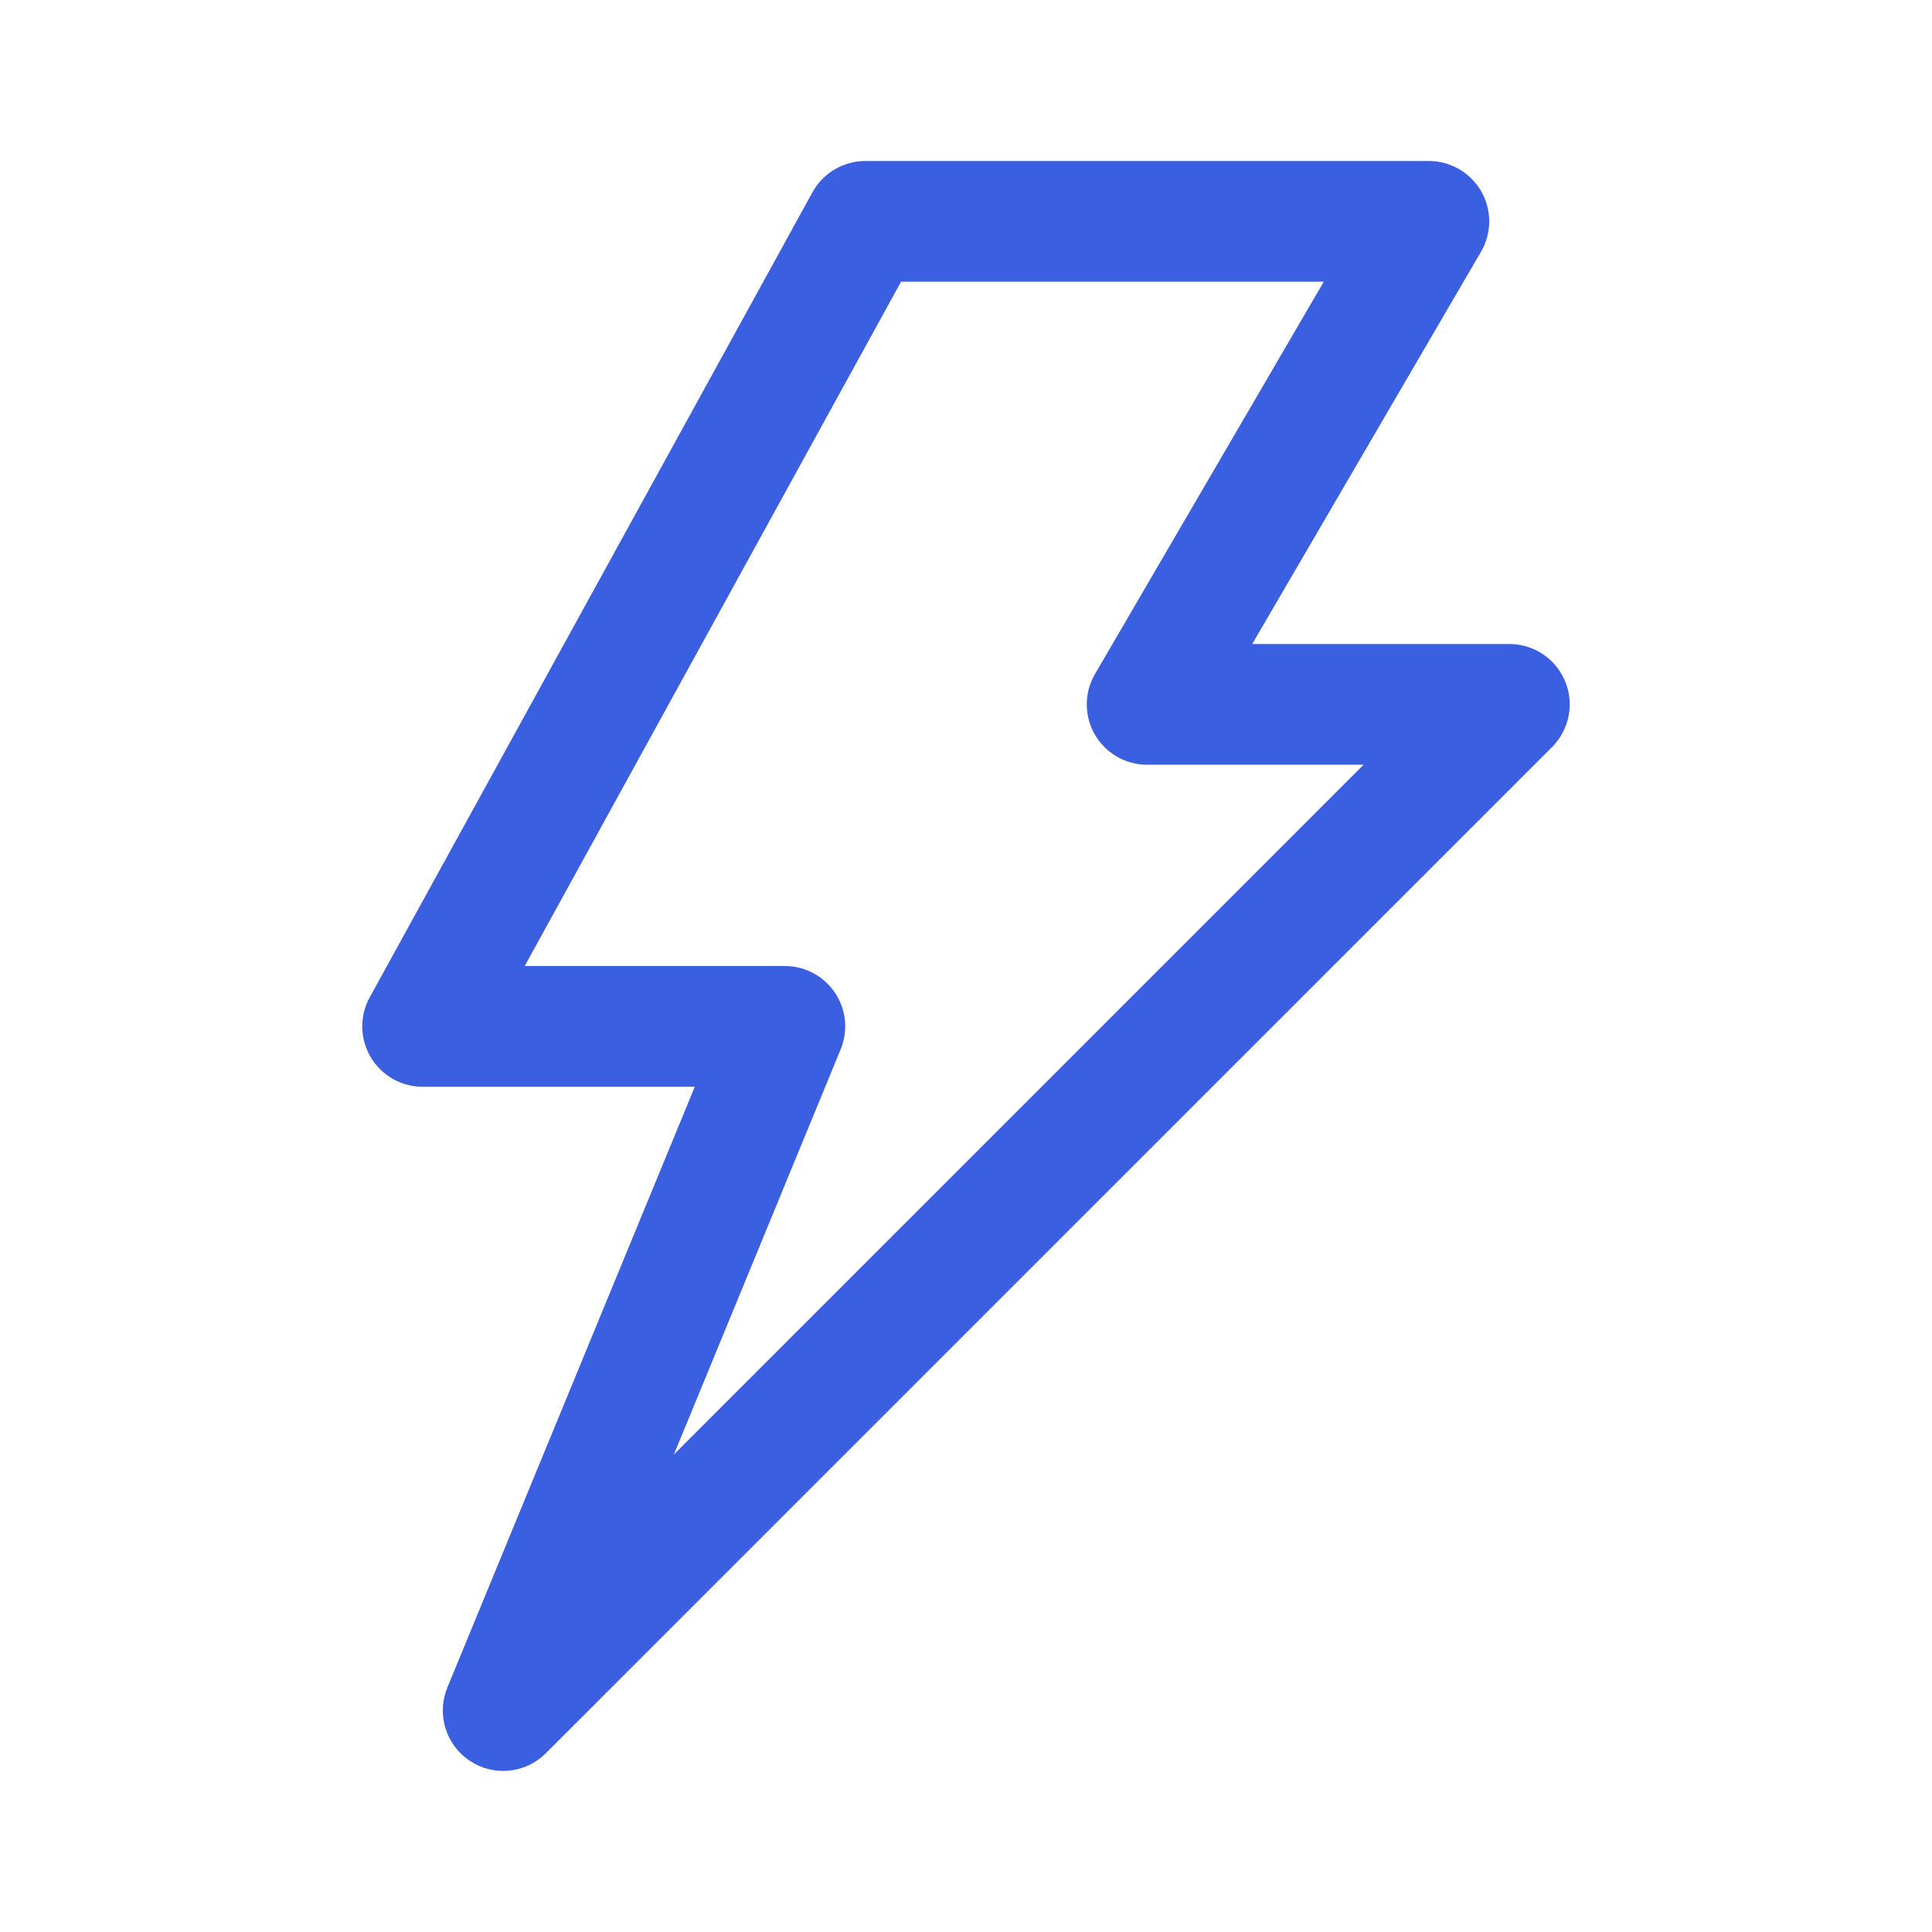<svg width="40" height="40" viewBox="0 0 40 40" fill="none" xmlns="http://www.w3.org/2000/svg">
<path d="M17.917 3.333C17.693 3.333 17.473 3.394 17.28 3.507C17.088 3.621 16.929 3.785 16.821 3.981L7.655 20.648C7.55 20.838 7.497 21.052 7.5 21.27C7.504 21.487 7.564 21.699 7.674 21.886C7.785 22.073 7.942 22.228 8.131 22.336C8.319 22.443 8.533 22.5 8.75 22.5H14.385L9.261 34.941C9.152 35.209 9.138 35.505 9.223 35.781C9.307 36.057 9.485 36.295 9.725 36.455C9.965 36.615 10.253 36.687 10.54 36.659C10.827 36.631 11.096 36.504 11.3 36.3L32.134 15.467C32.308 15.292 32.427 15.07 32.476 14.827C32.524 14.585 32.499 14.334 32.404 14.105C32.31 13.877 32.15 13.682 31.944 13.544C31.739 13.407 31.497 13.334 31.25 13.333H25.926L30.662 5.213C30.773 5.023 30.832 4.808 30.833 4.588C30.833 4.368 30.776 4.152 30.667 3.961C30.557 3.77 30.399 3.612 30.209 3.502C30.019 3.392 29.803 3.334 29.583 3.333H17.917ZM18.655 5.833H27.407L22.671 13.954C22.56 14.143 22.501 14.359 22.501 14.579C22.5 14.799 22.557 15.015 22.666 15.206C22.776 15.396 22.934 15.555 23.124 15.665C23.314 15.775 23.53 15.833 23.75 15.833H28.232L13.952 30.114L17.405 21.725C17.483 21.535 17.514 21.329 17.493 21.125C17.473 20.921 17.402 20.725 17.288 20.555C17.174 20.384 17.019 20.244 16.838 20.148C16.657 20.051 16.455 20 16.25 20H10.864L18.655 5.833Z" fill="#3A5FE1"/>
</svg>
